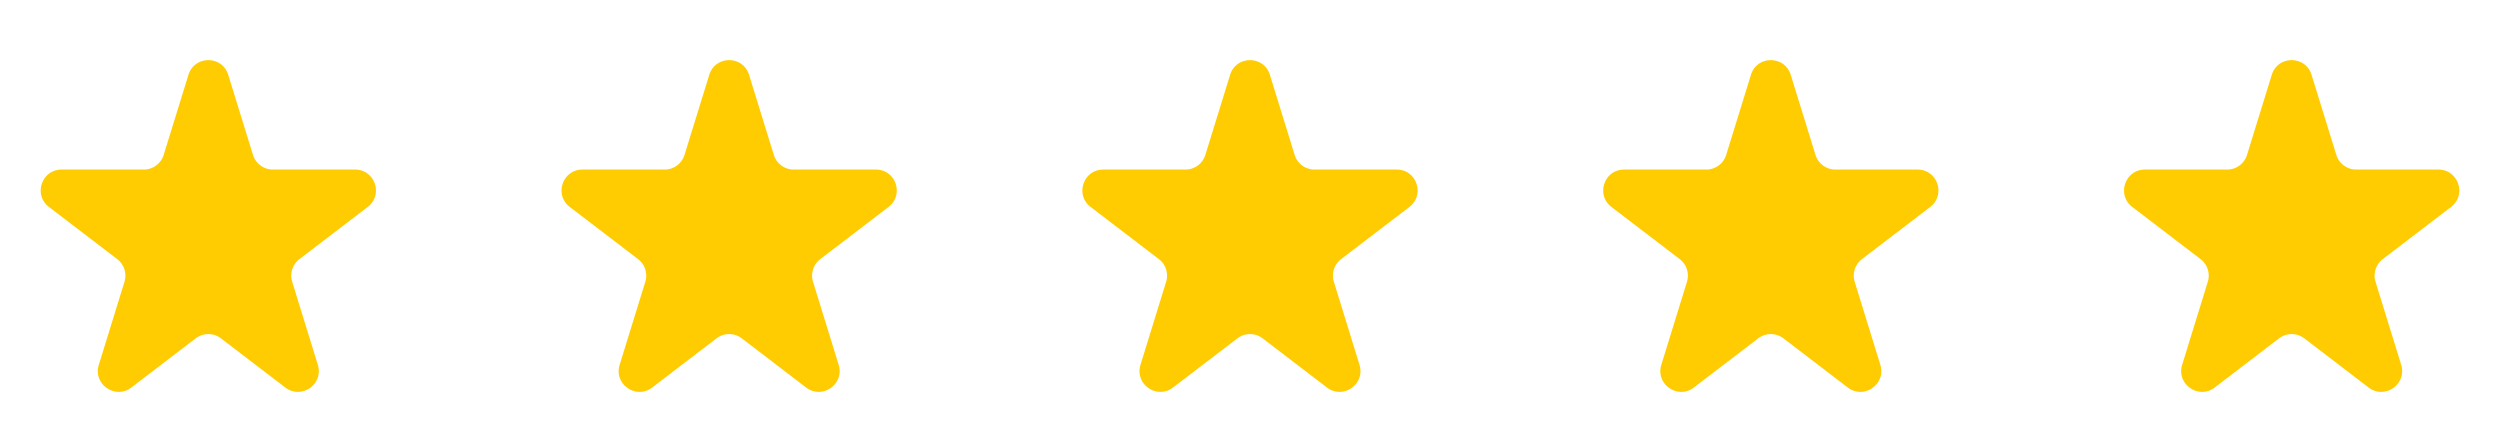 <svg xmlns="http://www.w3.org/2000/svg" width="120" height="21" fill="none"><path fill="#FFCC02" d="M9.045 3.592c.29-.94 1.62-.94 1.91 0l1.188 3.843a1 1 0 0 0 .955.704h3.946c.956 0 1.367 1.214.607 1.795l-3.277 2.503a1 1 0 0 0-.348 1.09l1.23 3.984c.288.93-.788 1.68-1.562 1.09l-3.087-2.359a1 1 0 0 0-1.214 0l-3.087 2.359c-.774.59-1.85-.16-1.563-1.09l1.231-3.984a1 1 0 0 0-.348-1.09L2.349 9.934c-.76-.58-.35-1.795.607-1.795h3.946a1 1 0 0 0 .955-.704zM34.045 3.592c.29-.94 1.62-.94 1.91 0l1.188 3.843a1 1 0 0 0 .955.704h3.946c.956 0 1.367 1.214.607 1.795l-3.277 2.503a1 1 0 0 0-.348 1.09l1.23 3.984c.288.93-.788 1.68-1.562 1.09l-3.087-2.359a1 1 0 0 0-1.214 0l-3.087 2.359c-.774.59-1.85-.16-1.563-1.09l1.231-3.984a1 1 0 0 0-.348-1.09l-3.277-2.503c-.76-.58-.35-1.795.607-1.795h3.946a1 1 0 0 0 .955-.704zM59.045 3.592c.29-.94 1.62-.94 1.91 0l1.188 3.843a1 1 0 0 0 .955.704h3.946c.956 0 1.367 1.214.607 1.795l-3.277 2.503a1 1 0 0 0-.348 1.09l1.23 3.984c.288.93-.788 1.68-1.562 1.09l-3.087-2.359a1 1 0 0 0-1.214 0l-3.087 2.359c-.774.59-1.85-.16-1.563-1.09l1.231-3.984a1 1 0 0 0-.348-1.09l-3.277-2.503c-.76-.58-.35-1.795.607-1.795h3.946a1 1 0 0 0 .955-.704zM84.045 3.592c.29-.94 1.62-.94 1.91 0l1.188 3.843a1 1 0 0 0 .955.704h3.946c.956 0 1.367 1.214.607 1.795l-3.277 2.503a1 1 0 0 0-.348 1.09l1.23 3.984c.288.93-.788 1.68-1.562 1.09l-3.087-2.359a1 1 0 0 0-1.214 0l-3.087 2.359c-.774.59-1.85-.16-1.563-1.09l1.231-3.984a1 1 0 0 0-.348-1.09l-3.277-2.503c-.76-.58-.35-1.795.607-1.795h3.946a1 1 0 0 0 .955-.704zM109.045 3.592c.29-.94 1.62-.94 1.91 0l1.188 3.843a1 1 0 0 0 .955.704h3.946c.956 0 1.367 1.214.607 1.795l-3.277 2.503a1 1 0 0 0-.348 1.09l1.231 3.984c.287.93-.789 1.68-1.563 1.09l-3.087-2.359a1 1 0 0 0-1.214 0l-3.087 2.359c-.774.59-1.85-.16-1.563-1.09l1.231-3.984a1 1 0 0 0-.348-1.09l-3.277-2.503c-.76-.58-.349-1.795.607-1.795h3.946a1 1 0 0 0 .955-.704z"/></svg>